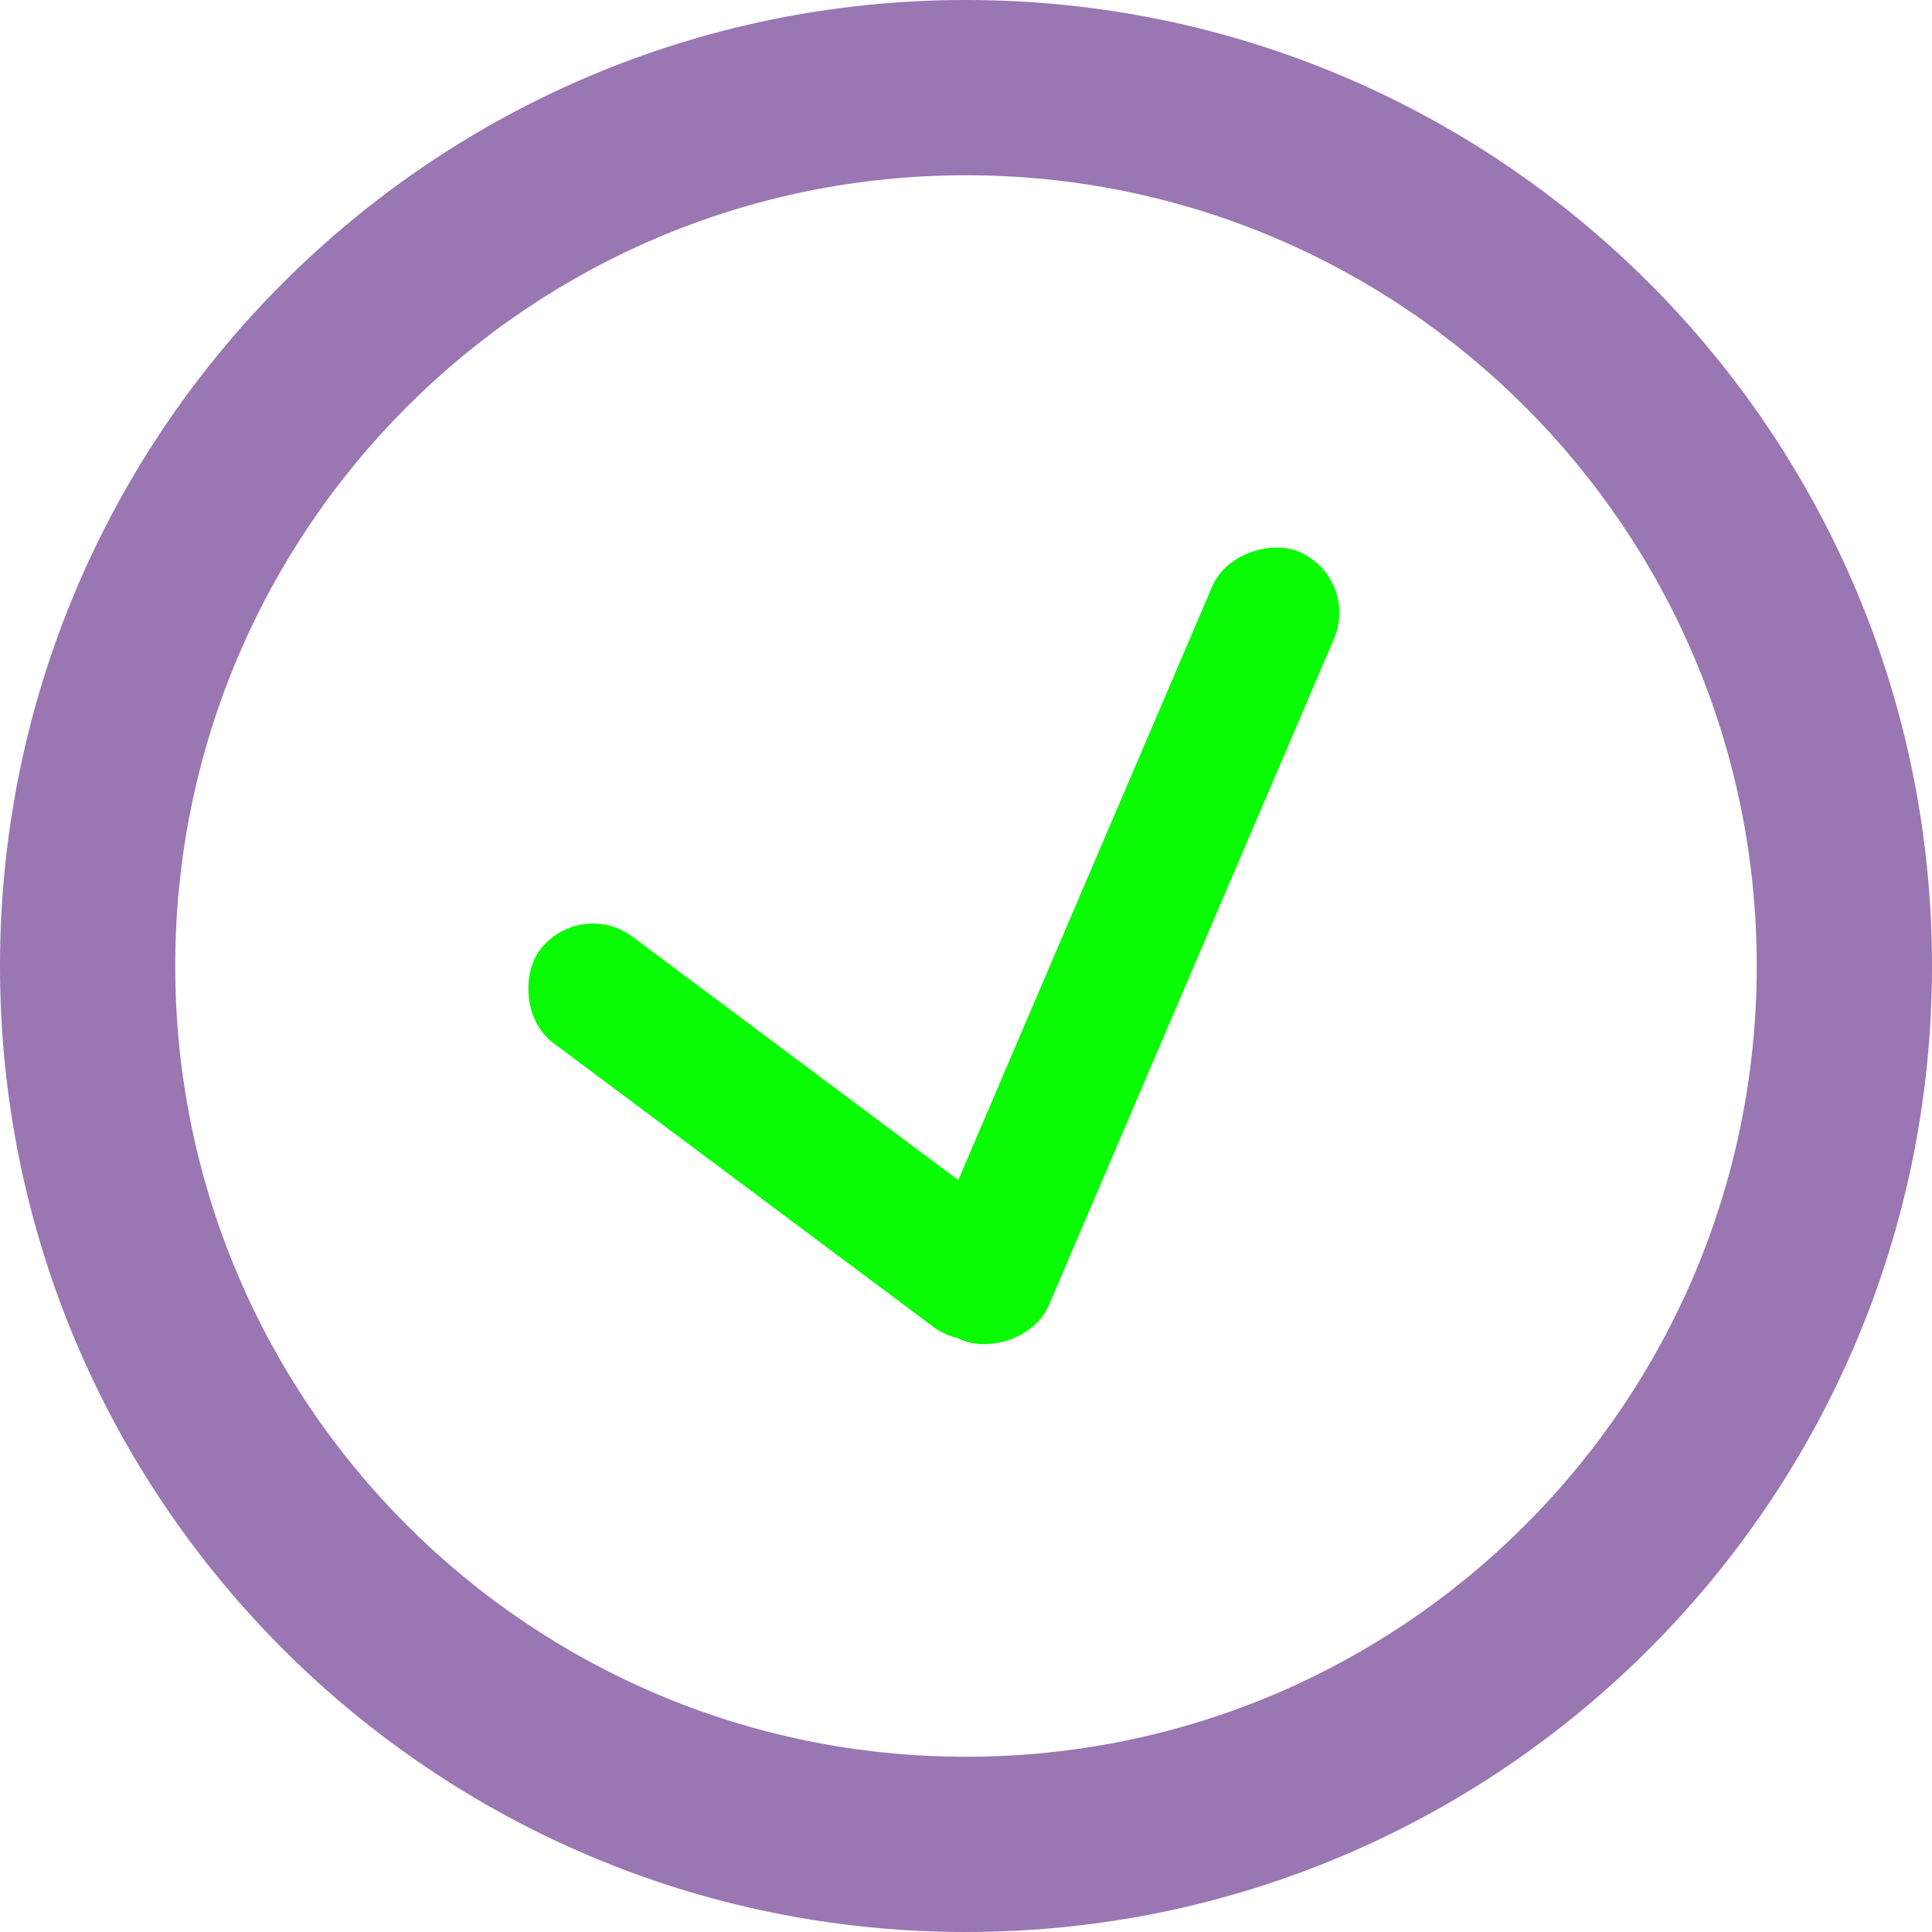 <?xml version="1.0" encoding="UTF-8"?> <svg xmlns="http://www.w3.org/2000/svg" width="452" height="452" viewBox="0 0 452 452" fill="none"> <path fill-rule="evenodd" clip-rule="evenodd" d="M226 452C350.816 452 452 350.816 452 226C452 101.184 350.816 0 226 0C101.184 0 0 101.184 0 226C0 350.816 101.184 452 226 452ZM226 411C328.173 411 411 328.173 411 226C411 123.827 328.173 41 226 41C123.827 41 41 123.827 41 226C41 328.173 123.827 411 226 411Z" fill="#9A76B3"></path> <rect x="135.553" y="209.879" width="141.888" height="31" rx="15.5" transform="rotate(36.761 135.553 209.879)" fill="#09FC04"></rect> <rect x="318.181" y="135.193" width="200.56" height="31" rx="15.5" transform="rotate(113.162 318.181 135.193)" fill="#09FC04"></rect> </svg> 